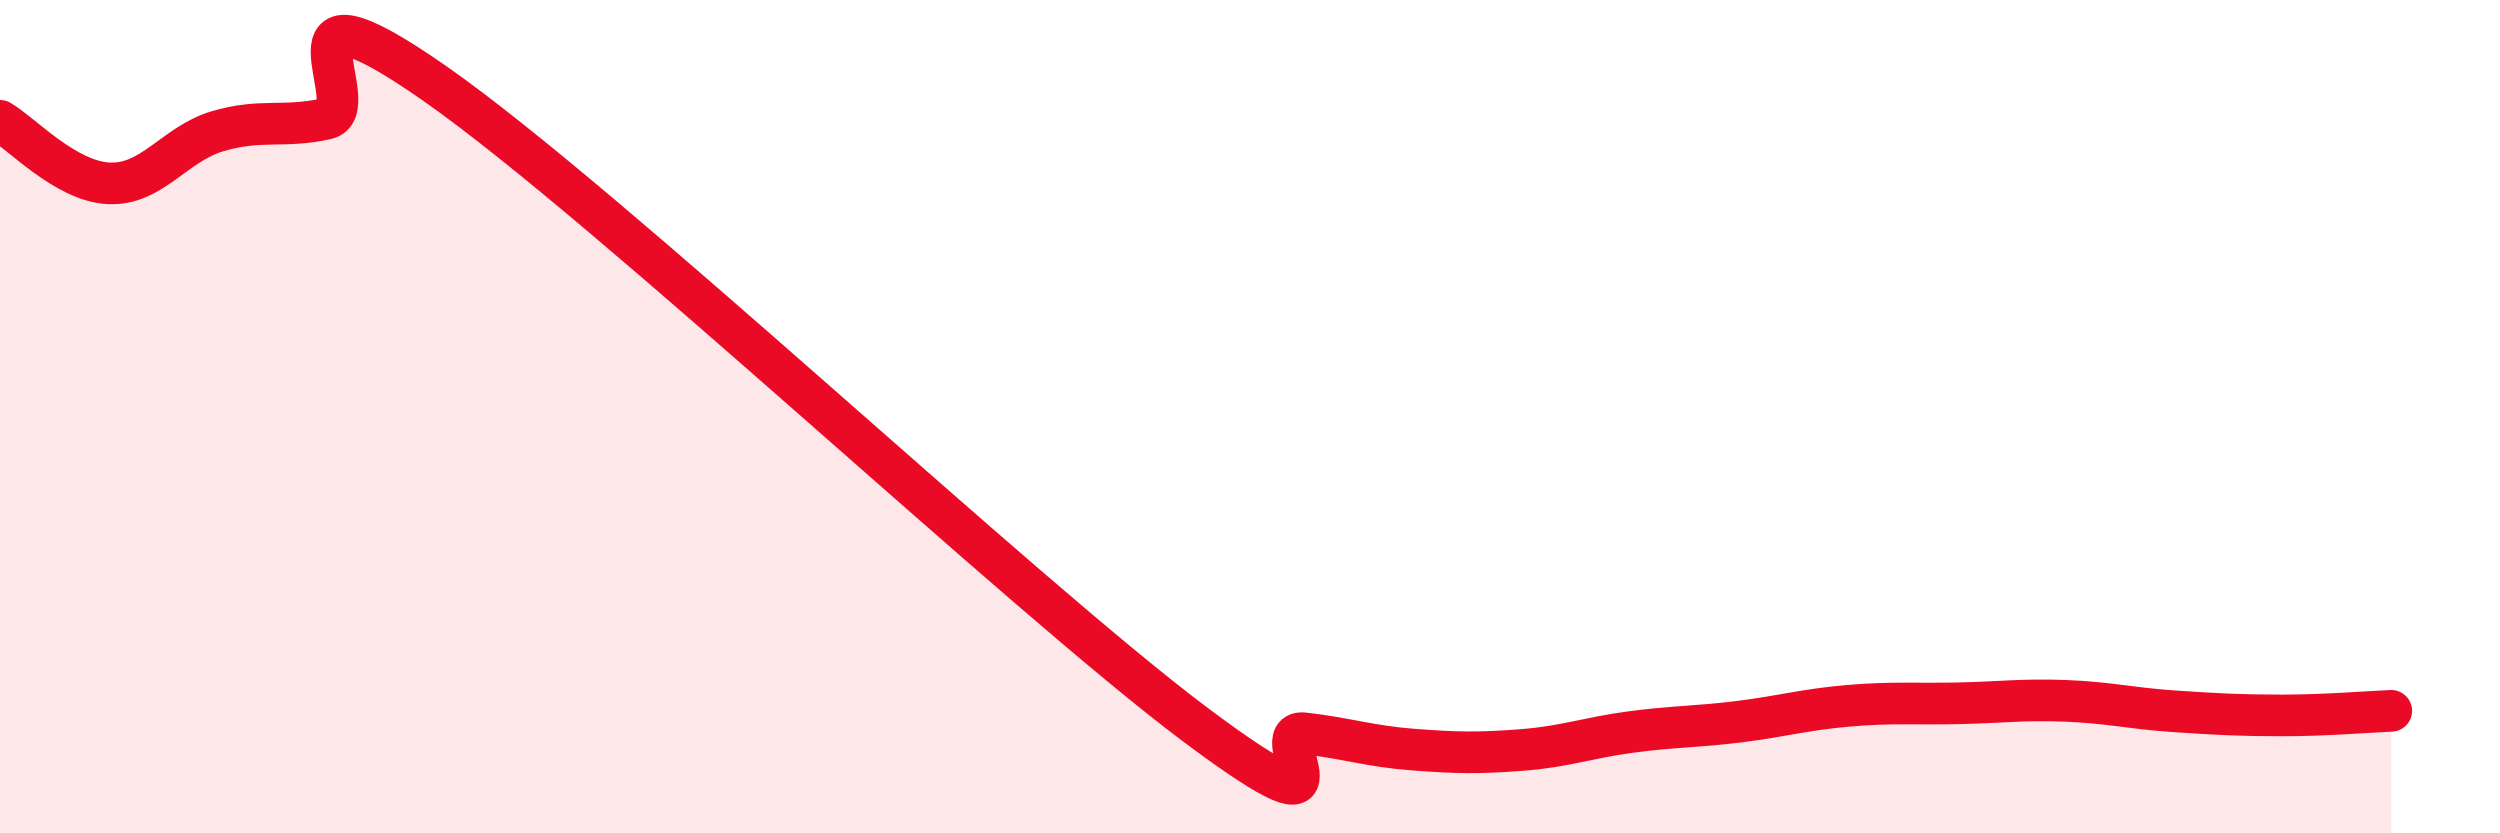 
    <svg width="60" height="20" viewBox="0 0 60 20" xmlns="http://www.w3.org/2000/svg">
      <path
        d="M 0,2.9 C 0.52,3.2 1.57,4.35 2.61,4.4 C 3.65,4.45 4.18,3.46 5.22,3.15 C 6.26,2.84 6.79,3.08 7.83,2.85 C 8.87,2.62 6.26,-0.91 10.43,2 C 14.6,4.91 24.53,14.28 28.7,17.4 C 32.87,20.52 30.26,17.48 31.3,17.6 C 32.34,17.72 32.87,17.91 33.91,17.99 C 34.95,18.07 35.48,18.08 36.52,18 C 37.56,17.92 38.09,17.71 39.13,17.57 C 40.17,17.43 40.7,17.45 41.74,17.32 C 42.78,17.19 43.31,17.03 44.35,16.94 C 45.39,16.85 45.92,16.9 46.96,16.88 C 48,16.86 48.53,16.78 49.57,16.82 C 50.61,16.86 51.13,17 52.17,17.07 C 53.21,17.14 53.74,17.17 54.78,17.17 C 55.82,17.17 56.87,17.08 57.39,17.06L57.39 20L0 20Z"
        fill="#EB0A25"
        opacity="0.1"
        stroke-linecap="round"
        stroke-linejoin="round"
      />
      <path
        d="M 0,2.9 C 0.52,3.2 1.57,4.35 2.61,4.4 C 3.65,4.45 4.18,3.46 5.22,3.15 C 6.26,2.84 6.79,3.08 7.83,2.85 C 8.87,2.62 6.26,-0.91 10.43,2 C 14.6,4.91 24.53,14.28 28.7,17.4 C 32.87,20.52 30.26,17.48 31.3,17.6 C 32.34,17.72 32.87,17.91 33.91,17.99 C 34.95,18.07 35.48,18.08 36.52,18 C 37.56,17.92 38.09,17.71 39.13,17.57 C 40.17,17.43 40.7,17.45 41.74,17.32 C 42.78,17.19 43.31,17.03 44.35,16.94 C 45.39,16.85 45.92,16.9 46.96,16.88 C 48,16.86 48.53,16.78 49.57,16.82 C 50.61,16.86 51.13,17 52.17,17.07 C 53.21,17.14 53.74,17.17 54.78,17.17 C 55.82,17.17 56.87,17.08 57.39,17.06"
        stroke="#EB0A25"
        stroke-width="1"
        fill="none"
        stroke-linecap="round"
        stroke-linejoin="round"
      />
    </svg>
  